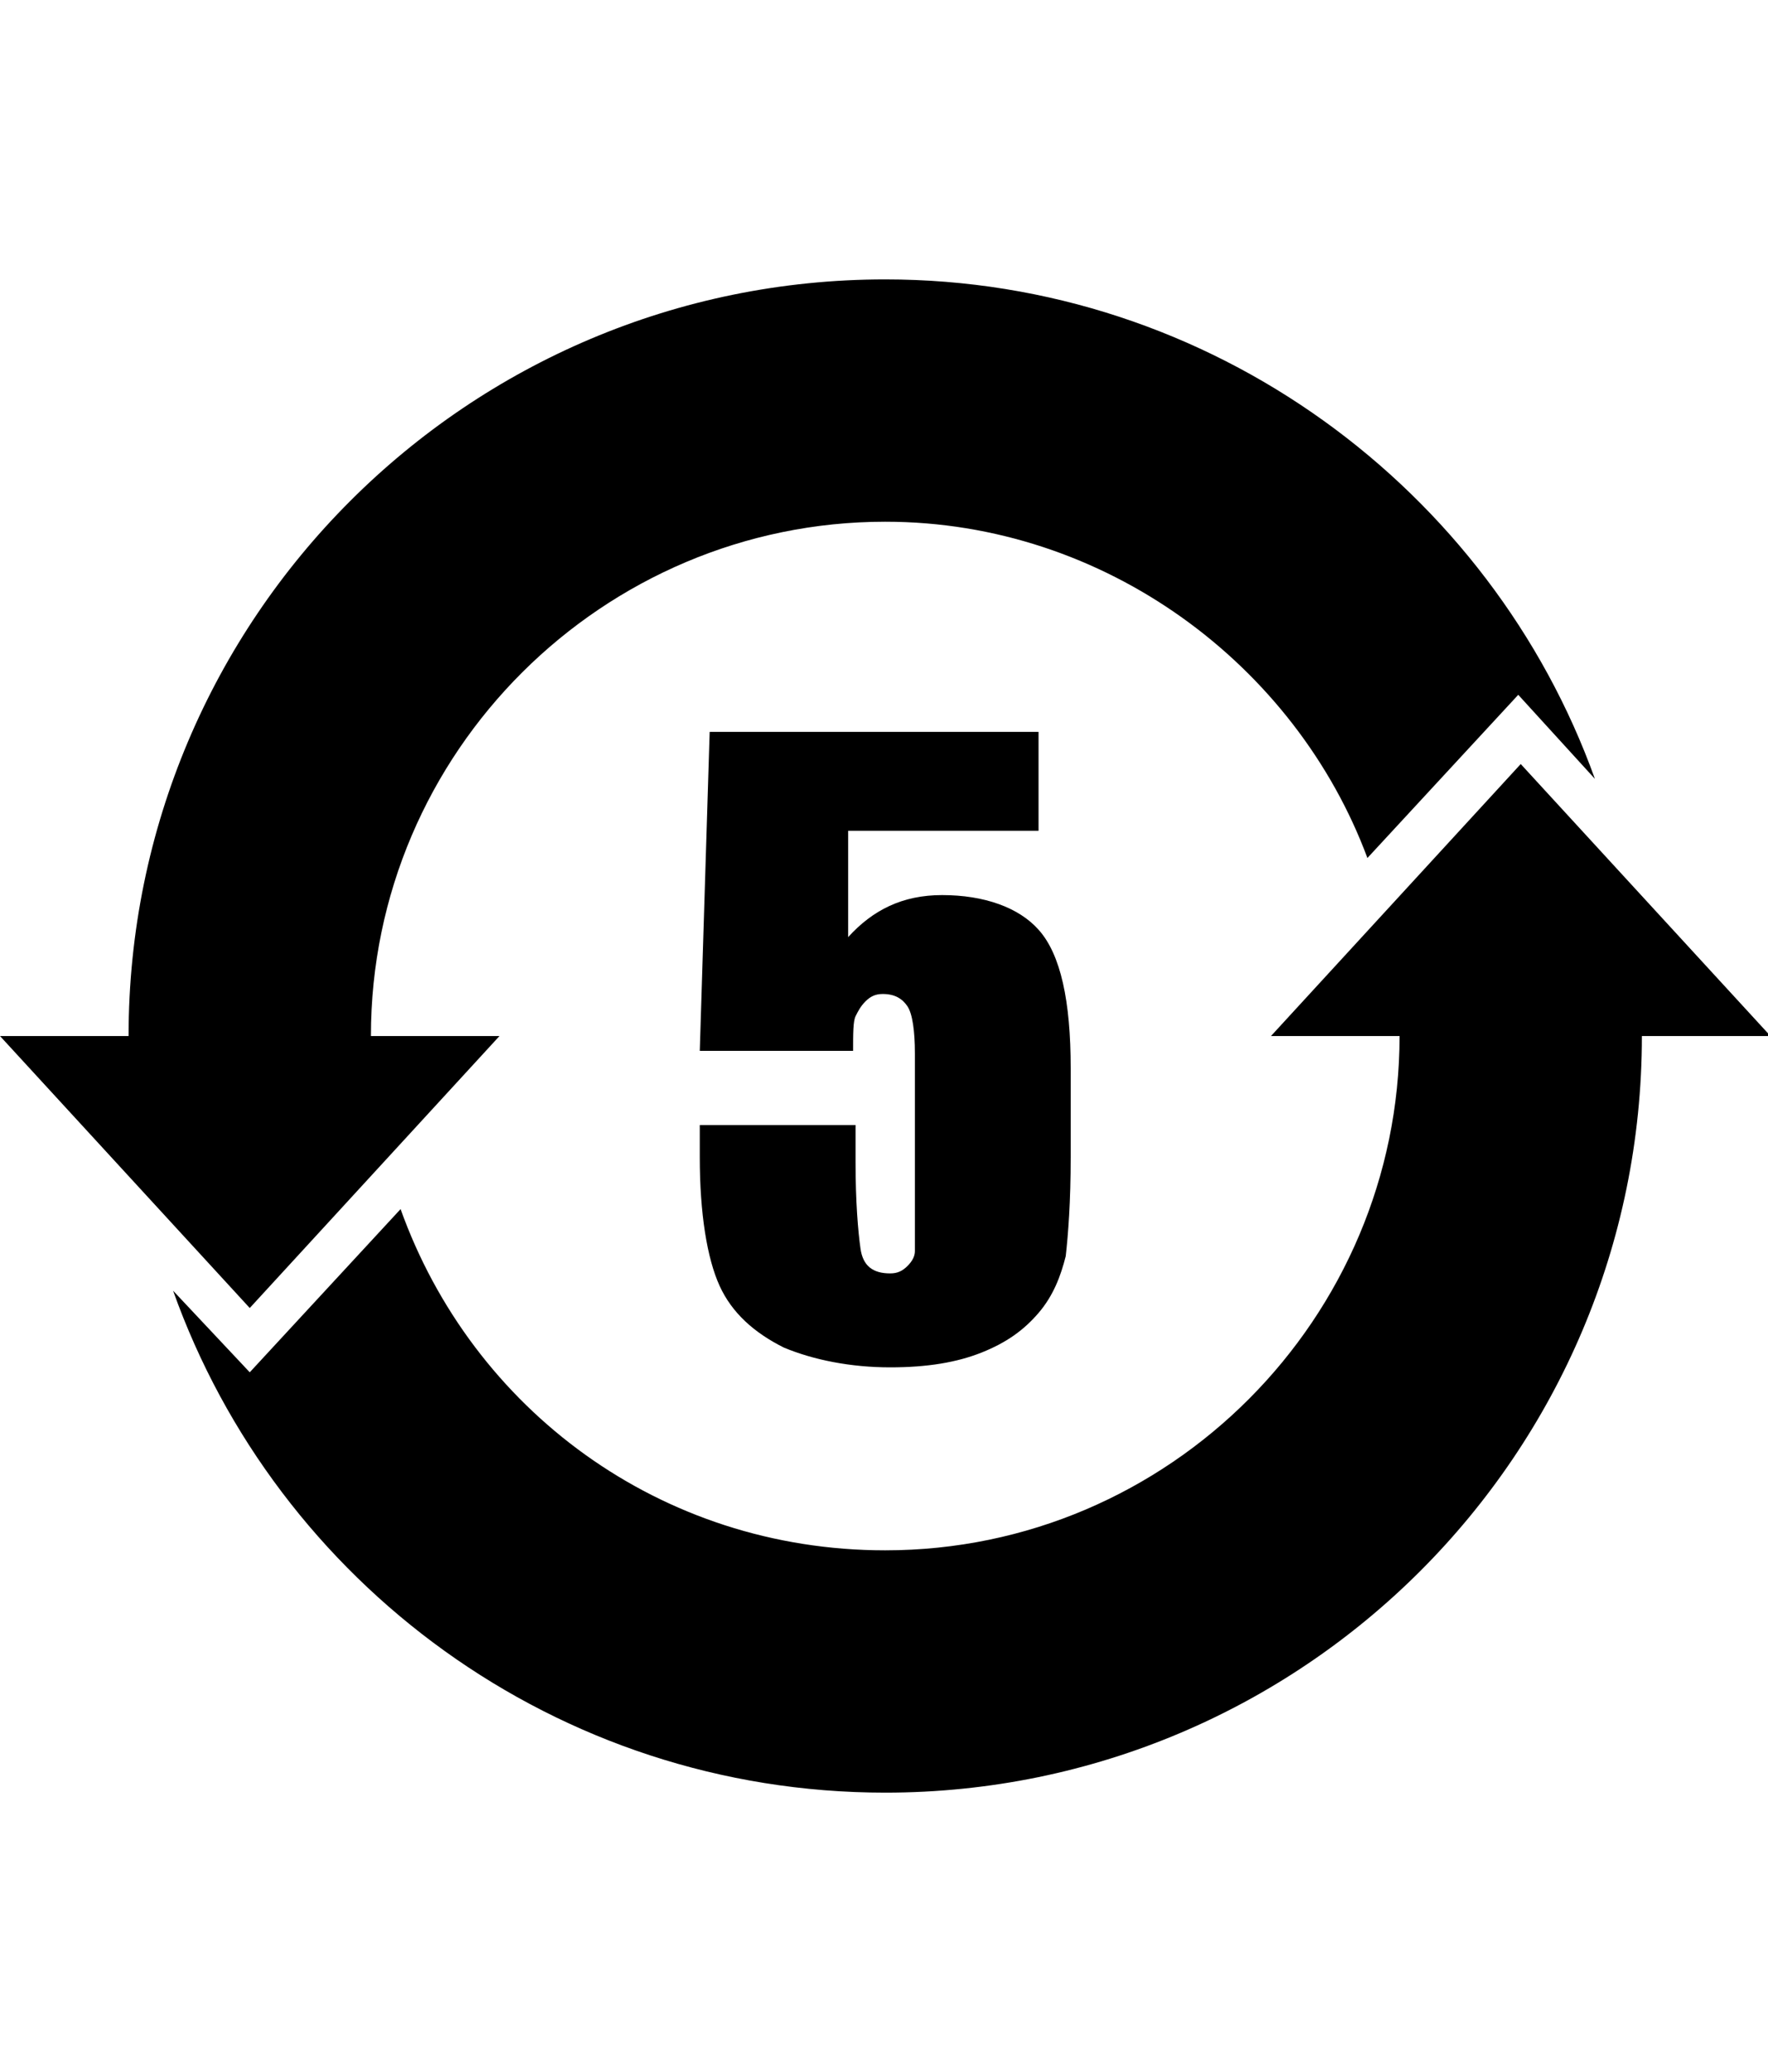 <?xml version="1.0" encoding="utf-8"?>
<!-- Generator: Adobe Illustrator 29.0.0, SVG Export Plug-In . SVG Version: 9.03 Build 54978)  -->
<!DOCTYPE svg PUBLIC "-//W3C//DTD SVG 1.1//EN" "http://www.w3.org/Graphics/SVG/1.1/DTD/svg11.dtd">
<svg version="1.1" id="ƒŒƒCƒ_x201E__x5B__x5F_1"
	 xmlns="http://www.w3.org/2000/svg" xmlns:xlink="http://www.w3.org/1999/xlink" x="0px" y="0px" width="71.5px" height="83.8px"
	 viewBox="0 0 71.5 83.8" style="enable-background:new 0 0 71.5 83.8;" xml:space="preserve">
<g>
	<path d="M16.2,48.9l-6.1,6.6L7,52.2C11.2,64,22.5,72.5,35.8,72.5c16.9,0,30.6-13.7,30.6-30.6h5.2l-10.1-11l-10.1,11h5.2
		c0,11.4-9.3,20.8-20.8,20.8C26.7,62.7,19.1,57,16.2,48.9"/>
	<path d="M35.8,21.1C24.4,21.1,15,30.4,15,41.9h5.2l-10.1,11L0,41.9h5.2c0-16.9,13.7-30.6,30.6-30.6c13.2,0,24.5,8.5,28.7,20.2
		l-3.1-3.4l-6.1,6.6C52.4,26.9,44.7,21.1,35.8,21.1"/>
	<path d="M42,29.5v4.1h-7.7v4.3c1-1.1,2.2-1.7,3.8-1.7c1.7,0,3.1,0.5,3.9,1.4c0.9,1,1.3,2.9,1.3,5.6v3.6c0,1.8-0.1,3.1-0.2,4
		c-0.2,0.8-0.5,1.6-1.1,2.3c-0.6,0.7-1.3,1.2-2.3,1.6c-1,0.4-2.2,0.6-3.7,0.6c-1.6,0-3.1-0.3-4.3-0.8c-1.2-0.6-2.1-1.4-2.6-2.5
		s-0.8-2.9-0.8-5.2v-1.3h6.3v1.5c0,1.6,0.1,2.8,0.2,3.5c0.1,0.7,0.5,1,1.2,1c0.3,0,0.5-0.1,0.7-0.3c0.2-0.2,0.3-0.4,0.3-0.6
		c0-0.2,0-1.2,0-3v-5c0-0.9-0.1-1.6-0.3-1.9c-0.2-0.3-0.5-0.5-1-0.5c-0.3,0-0.5,0.1-0.7,0.3s-0.3,0.4-0.4,0.6
		c-0.1,0.2-0.1,0.7-0.1,1.4h-6.2l0.4-12.9H42L42,29.5z"/>
</g>
</svg>
